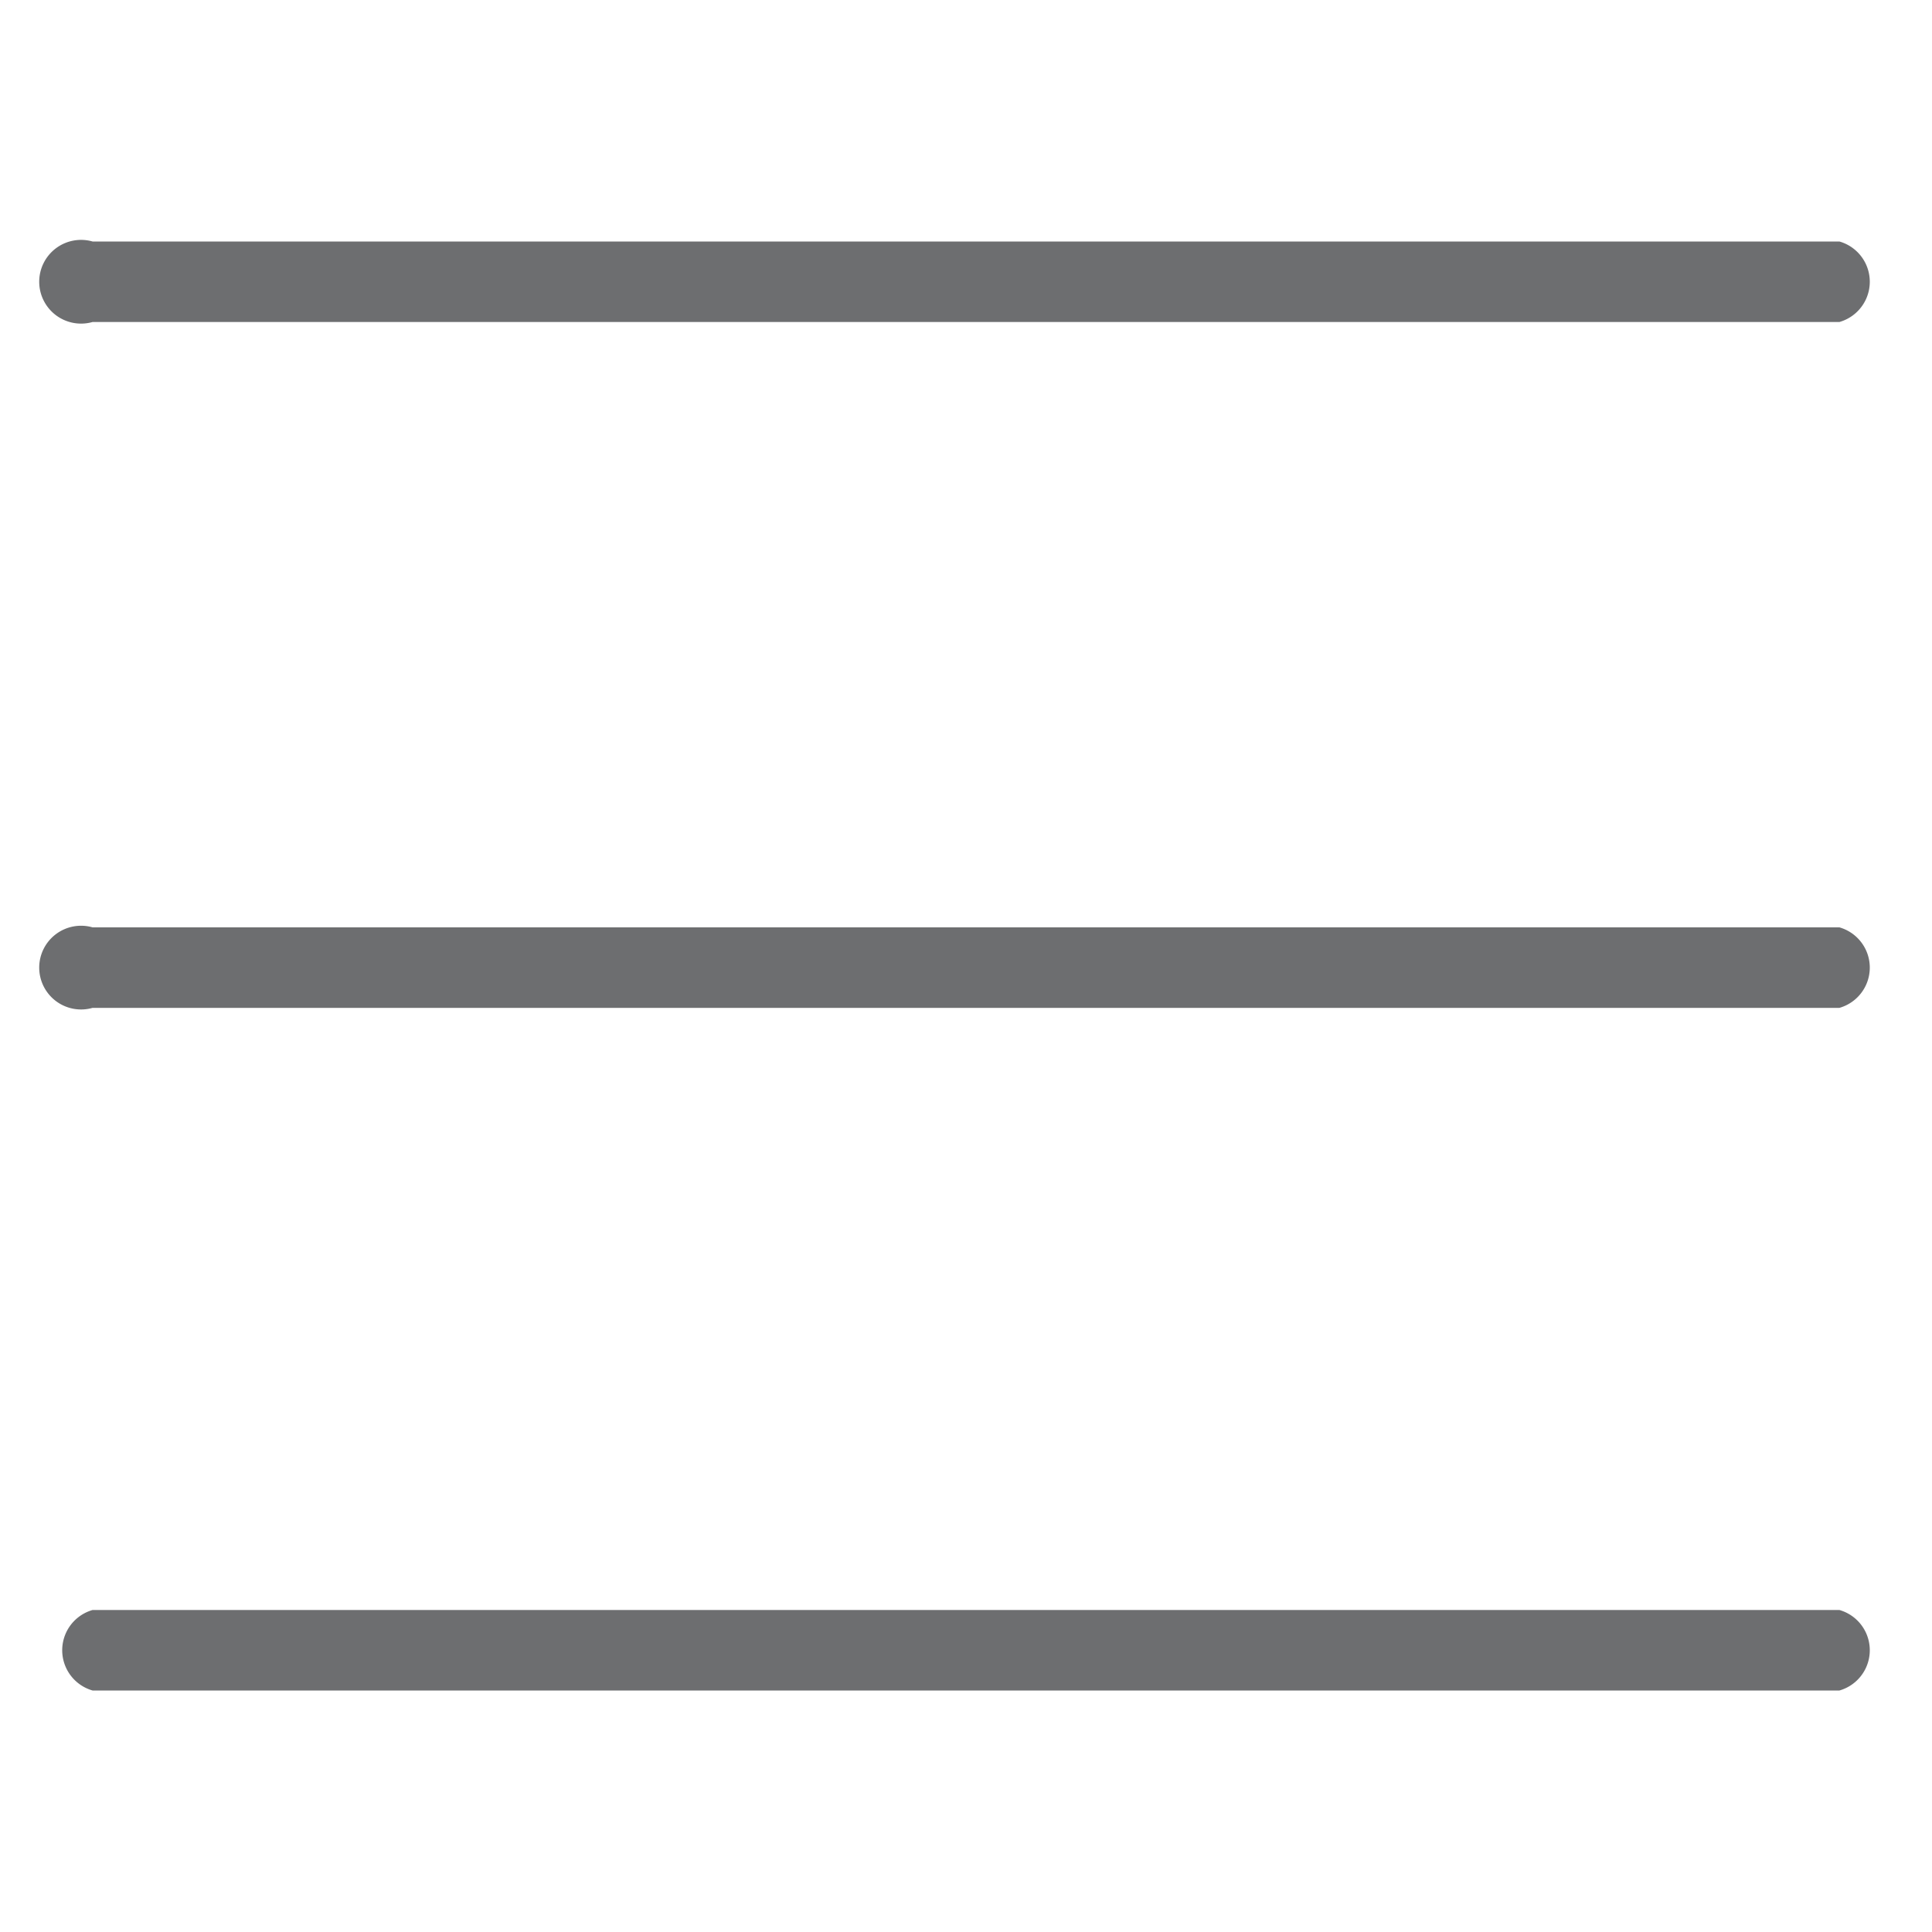 <svg id="Layer_1" data-name="Layer 1" xmlns="http://www.w3.org/2000/svg" viewBox="0 0 24 24"><defs><style>.cls-1{fill:#6d6e70;}</style></defs><title>Hamburger</title><path class="cls-1" d="M22.85,4H1.15a0.52,0.52,0,1,1,0-1h21.7A0.52,0.52,0,0,1,22.85,4Z"/><path class="cls-1" d="M22.85,12.52H1.15a0.52,0.52,0,1,1,0-1h21.7A0.52,0.52,0,0,1,22.85,12.52Z"/><path class="cls-1" d="M22.85,21H1.15a0.52,0.52,0,0,1,0-1h21.7A0.52,0.52,0,0,1,22.85,21Z"/></svg>